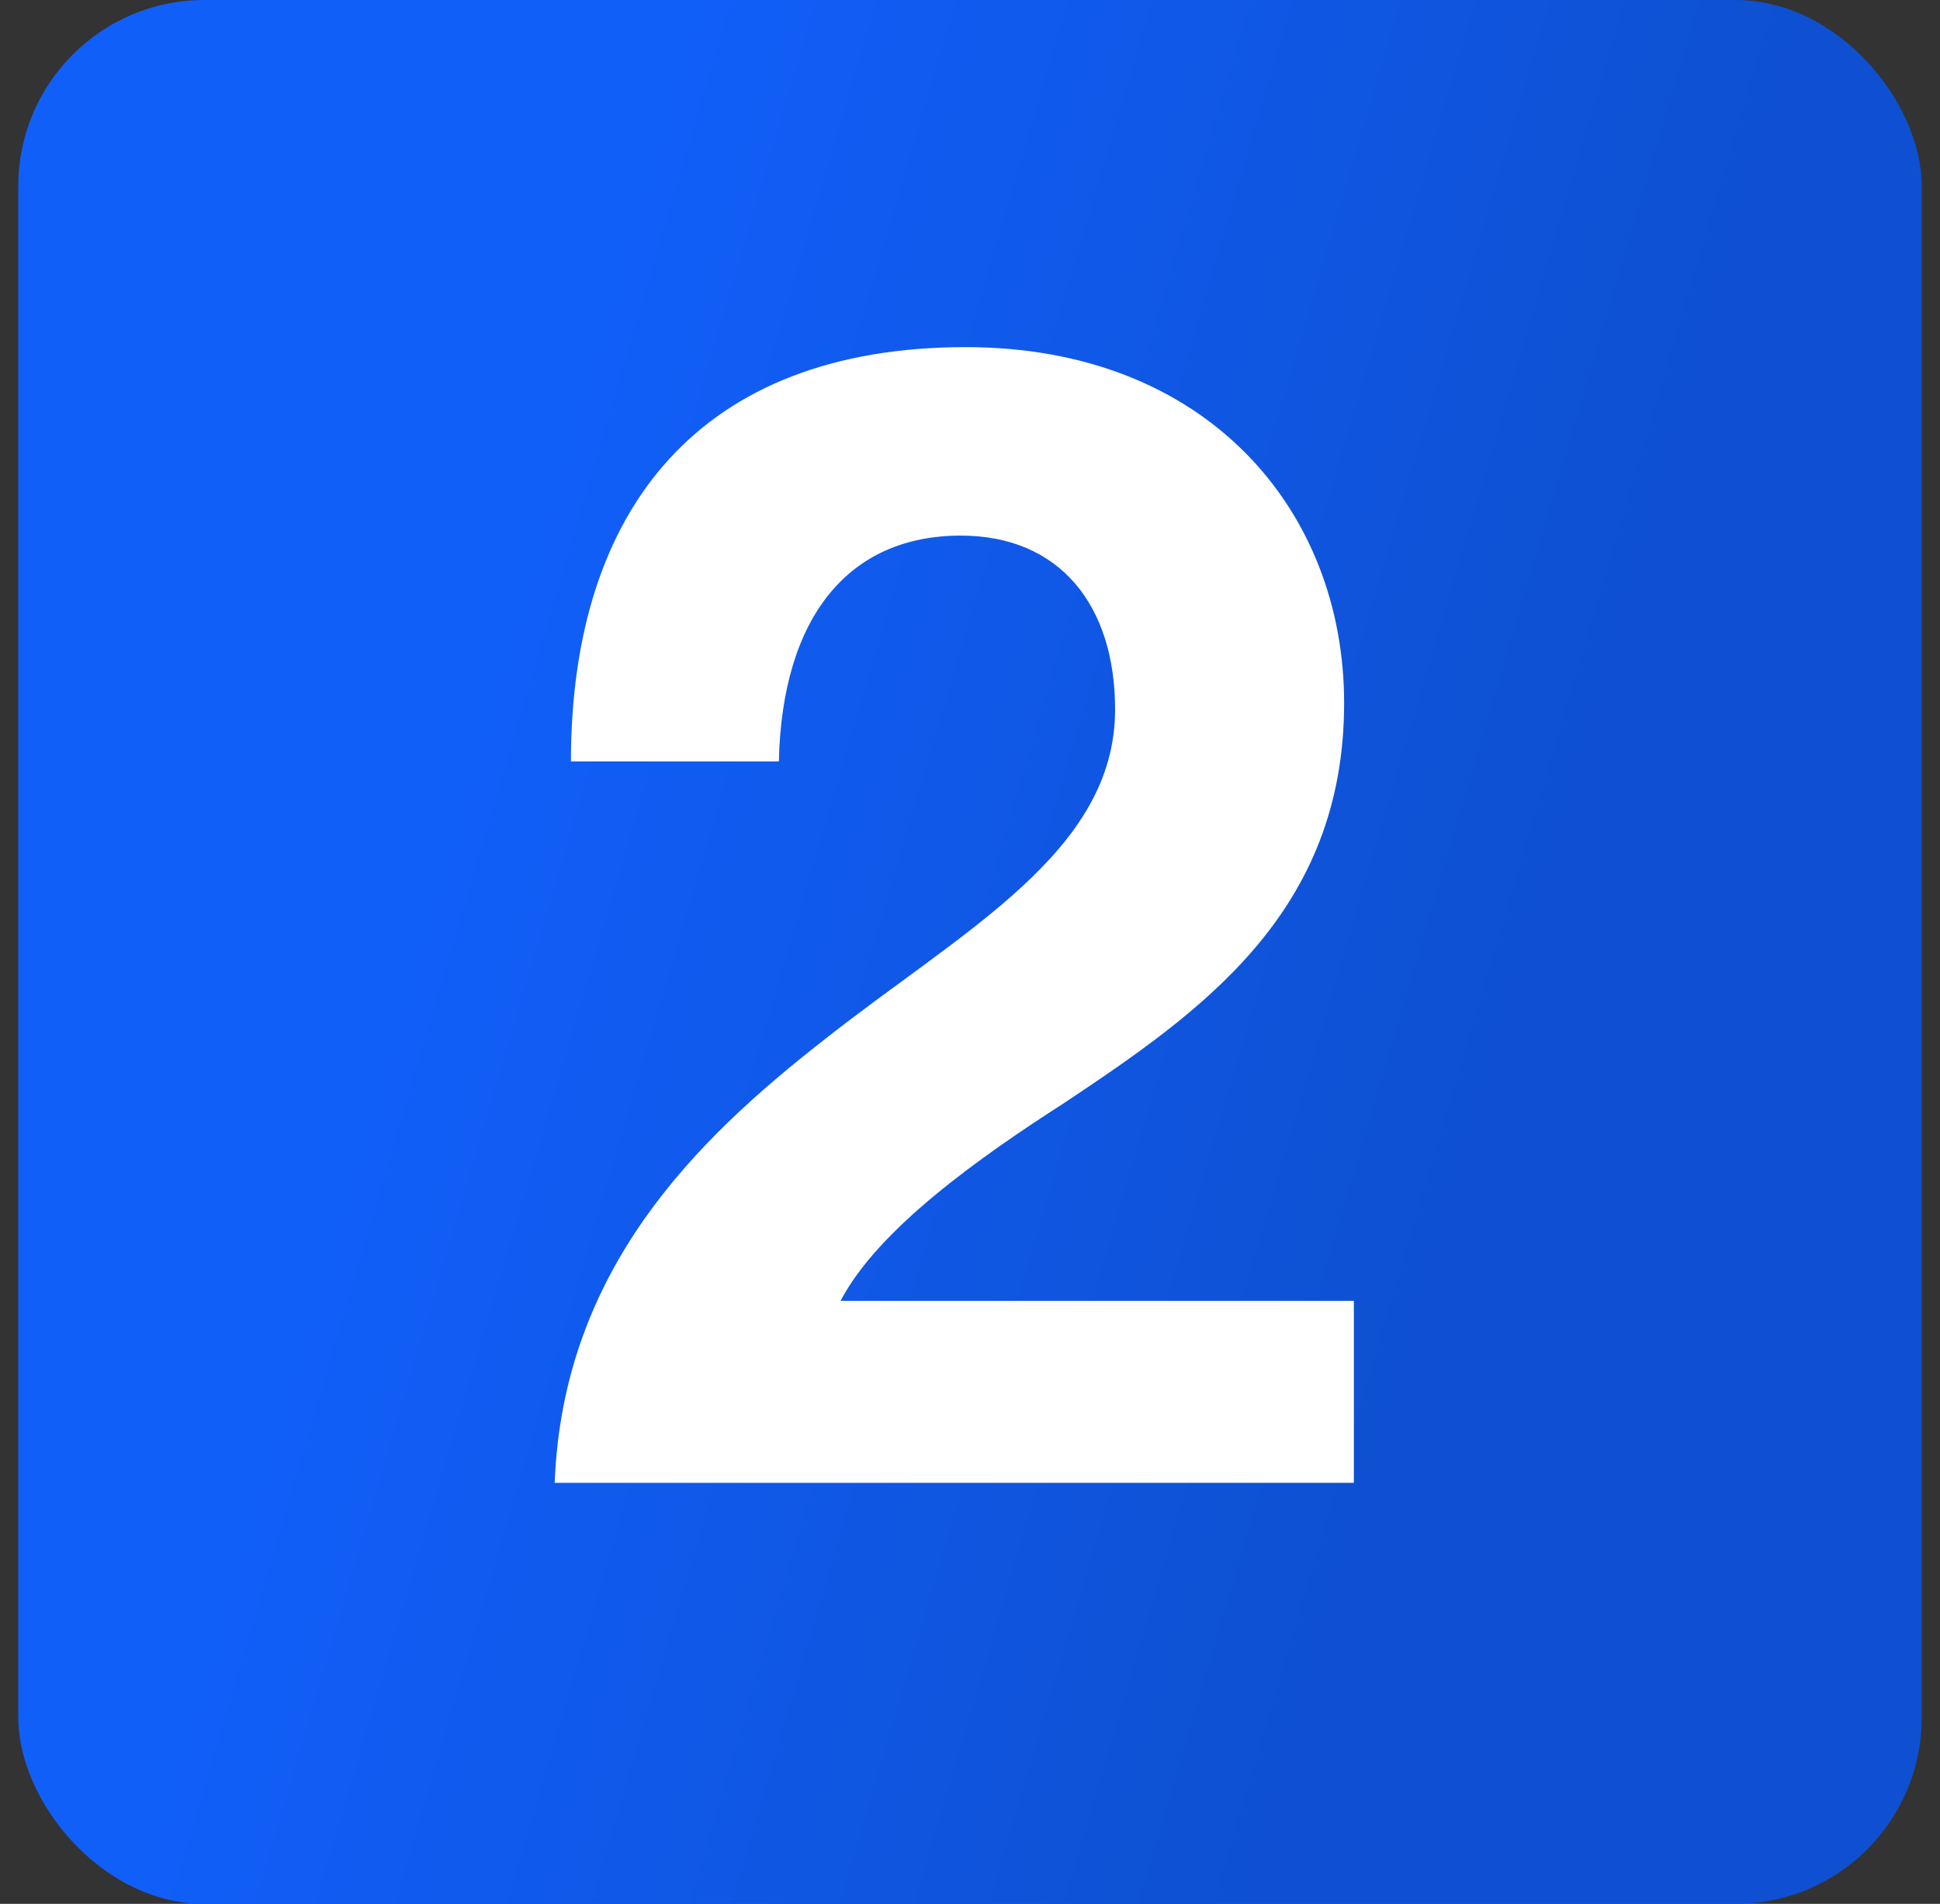 <svg width="53" height="52" viewBox="0 0 53 52" fill="none" xmlns="http://www.w3.org/2000/svg">
<rect x="0" y="0" width="53" height="52" fill="#333333" stroke="none"/>
<rect x="0.5" width="52" height="52" rx="5.083" fill="url(#paint0_linear_247_1267)"/>
<g clip-path="url(#clip0_247_1267)">
<path d="M15.154 40.5C15.376 34.687 19.015 31.137 22.476 28.43C26.292 25.412 30.464 23.282 30.464 19.377C30.464 16.537 28.955 14.629 26.248 14.629C23.186 14.629 21.366 16.847 21.278 20.797H15.598C15.598 13.874 19.148 9.481 26.381 9.481C32.993 9.481 36.721 13.963 36.721 19.199C36.721 24.924 32.816 27.631 29.088 30.116C26.736 31.625 23.985 33.577 22.964 35.53H36.987V40.5H15.154Z" fill="white"/>
</g>
<defs>
<linearGradient id="paint0_linear_247_1267" x1="18.833" y1="4.01338e-06" x2="47.047" y2="8.319" gradientUnits="userSpaceOnUse">
<stop stop-color="#115FF9"/>
<stop offset="1" stop-color="#0E50D1"/>
</linearGradient>
<clipPath id="clip0_247_1267">
<rect width="40" height="40" fill="white" transform="translate(6.5 6)"/>
</clipPath>
</defs>
</svg>

